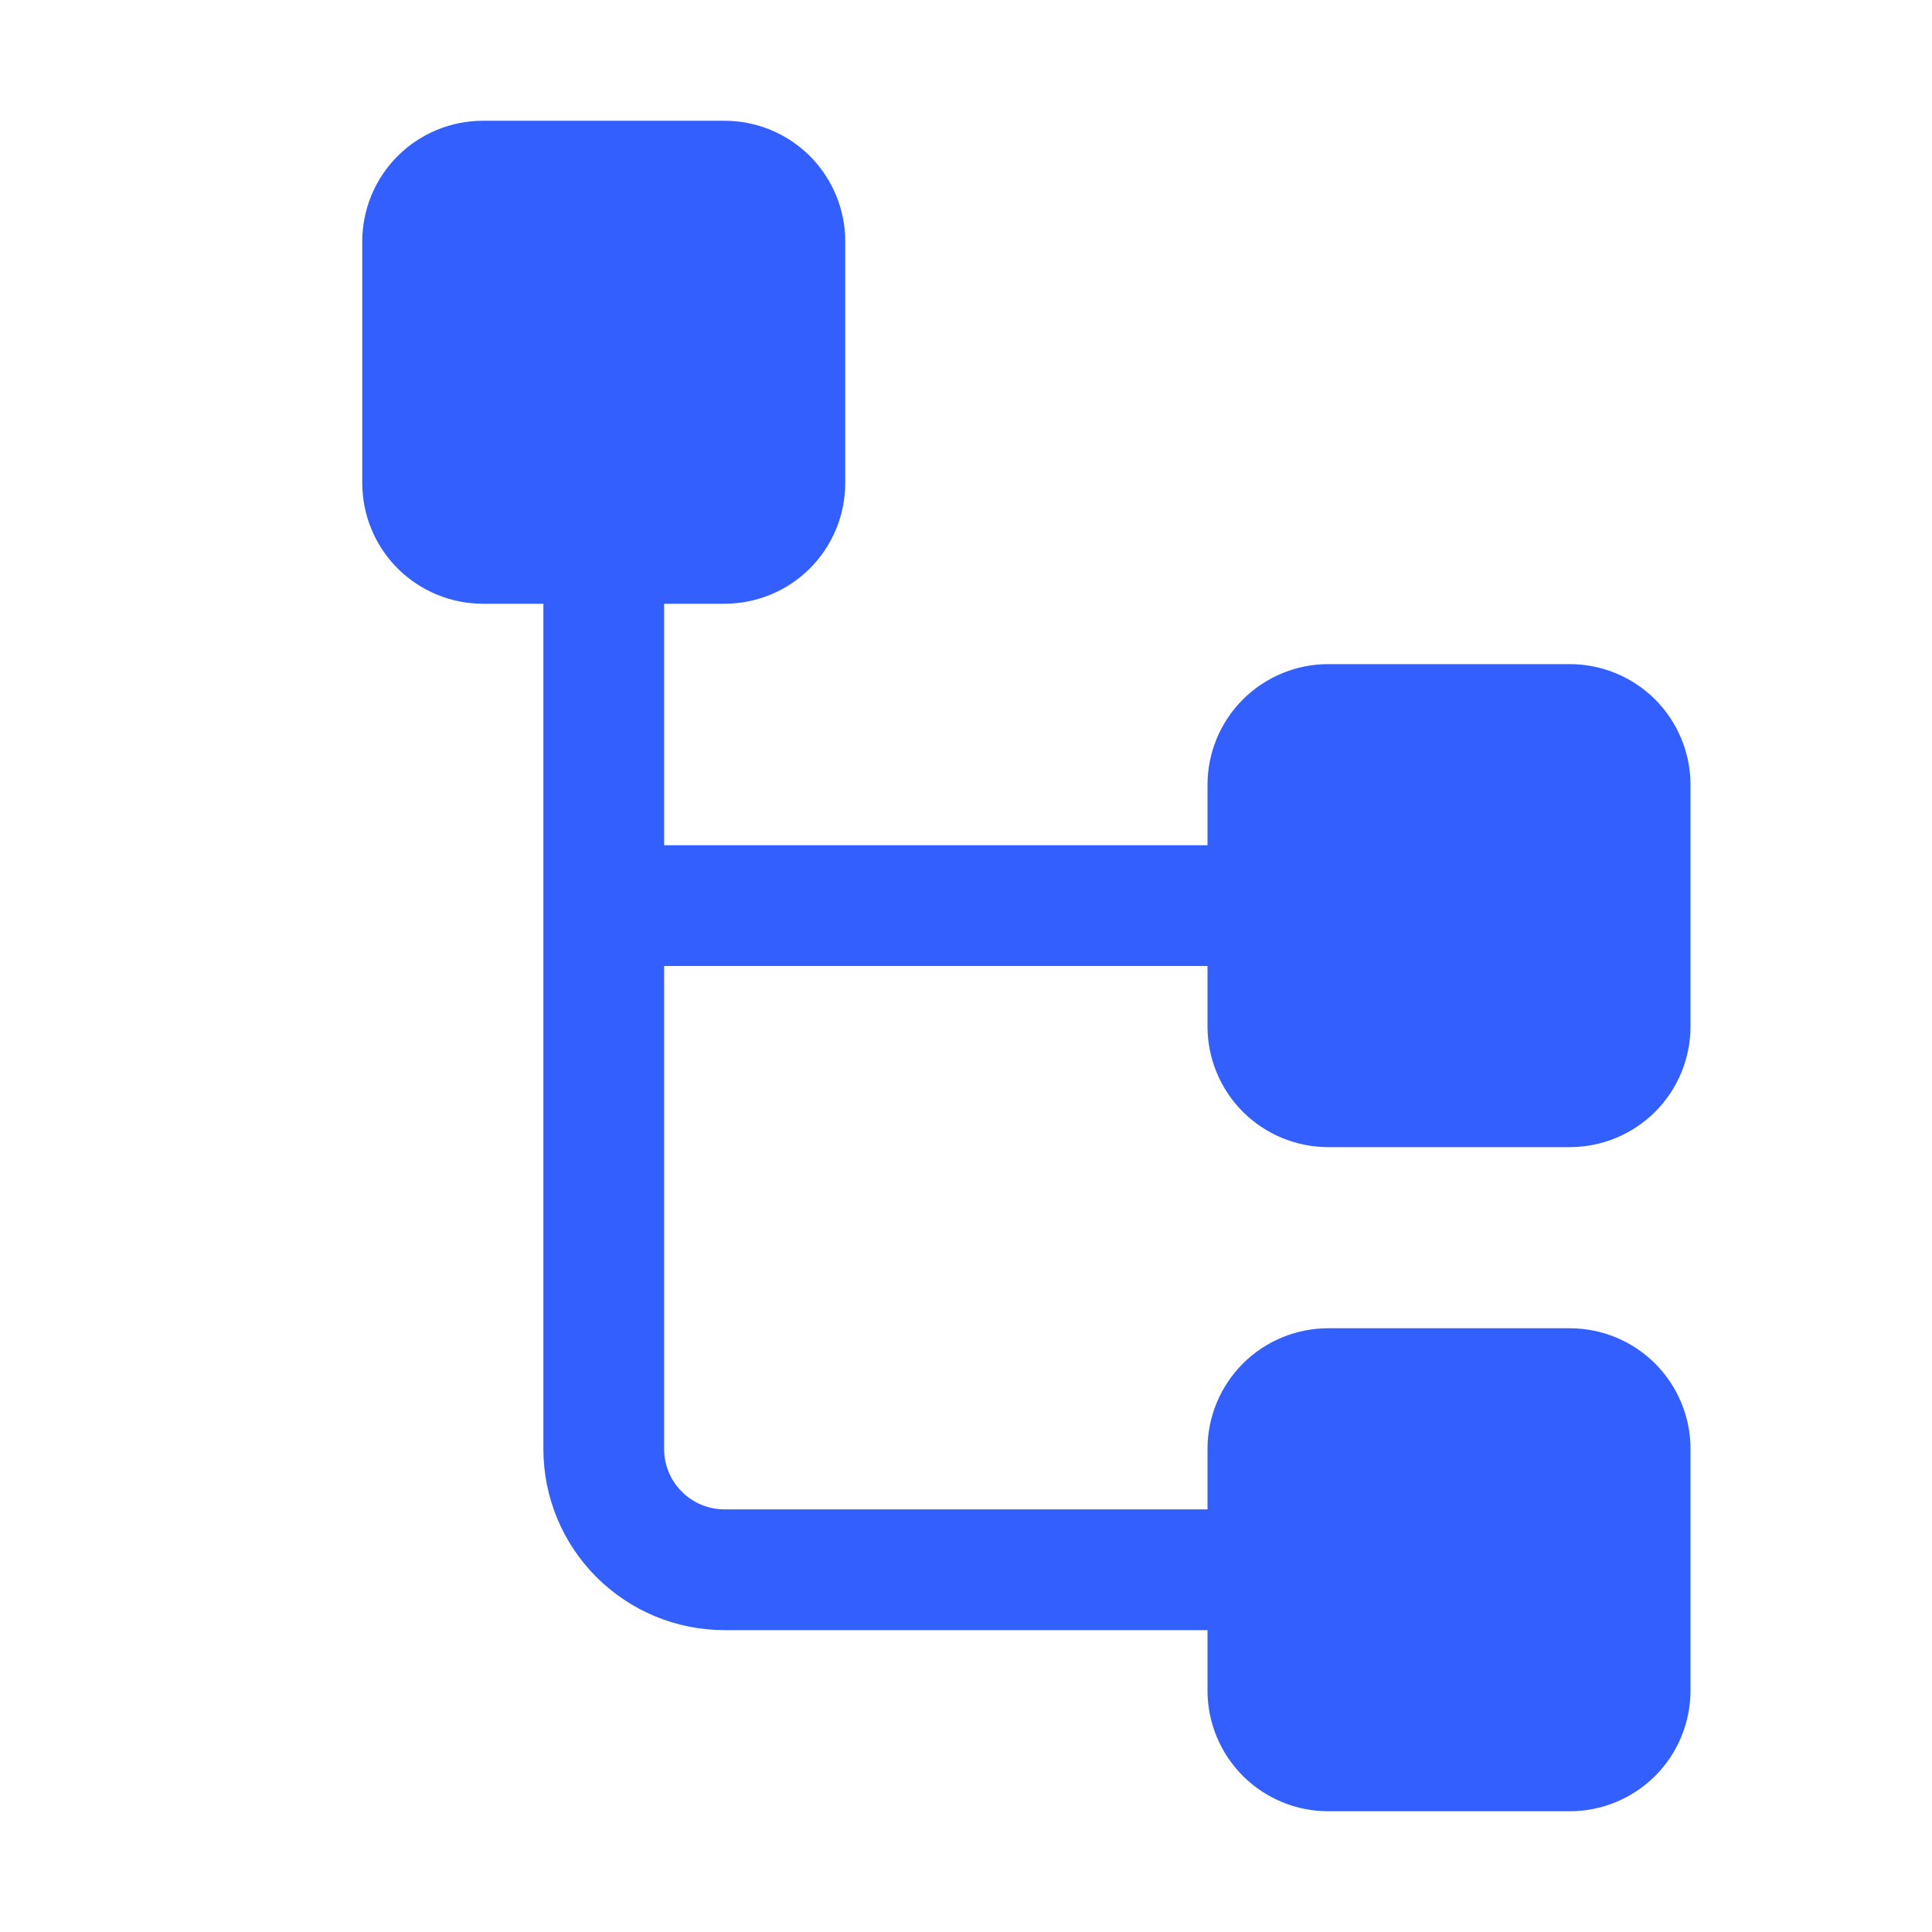 <svg width="24" height="24" viewBox="0 0 24 24" fill="none" xmlns="http://www.w3.org/2000/svg">
<path d="M15 12.75V12H8.25V18C8.25 18.199 8.329 18.39 8.47 18.53C8.61 18.671 8.801 18.75 9 18.75H15V18C15 17.602 15.158 17.221 15.439 16.939C15.721 16.658 16.102 16.5 16.5 16.5H19.5C19.898 16.5 20.279 16.658 20.561 16.939C20.842 17.221 21 17.602 21 18V21C21 21.398 20.842 21.779 20.561 22.061C20.279 22.342 19.898 22.5 19.5 22.5H16.5C16.102 22.5 15.721 22.342 15.439 22.061C15.158 21.779 15 21.398 15 21V20.25H9C8.403 20.25 7.831 20.013 7.409 19.591C6.987 19.169 6.75 18.597 6.75 18V7.5H6C5.602 7.5 5.221 7.342 4.939 7.061C4.658 6.779 4.5 6.398 4.5 6V3C4.5 2.602 4.658 2.221 4.939 1.939C5.221 1.658 5.602 1.5 6 1.5H9C9.398 1.5 9.779 1.658 10.061 1.939C10.342 2.221 10.5 2.602 10.5 3V6C10.5 6.398 10.342 6.779 10.061 7.061C9.779 7.342 9.398 7.5 9 7.5H8.25V10.5H15V9.75C15 9.352 15.158 8.971 15.439 8.689C15.721 8.408 16.102 8.25 16.5 8.25H19.5C19.898 8.25 20.279 8.408 20.561 8.689C20.842 8.971 21 9.352 21 9.75V12.75C21 13.148 20.842 13.529 20.561 13.811C20.279 14.092 19.898 14.25 19.5 14.25H16.5C16.102 14.25 15.721 14.092 15.439 13.811C15.158 13.529 15 13.148 15 12.75Z" fill="#335FFF"/>
</svg>
